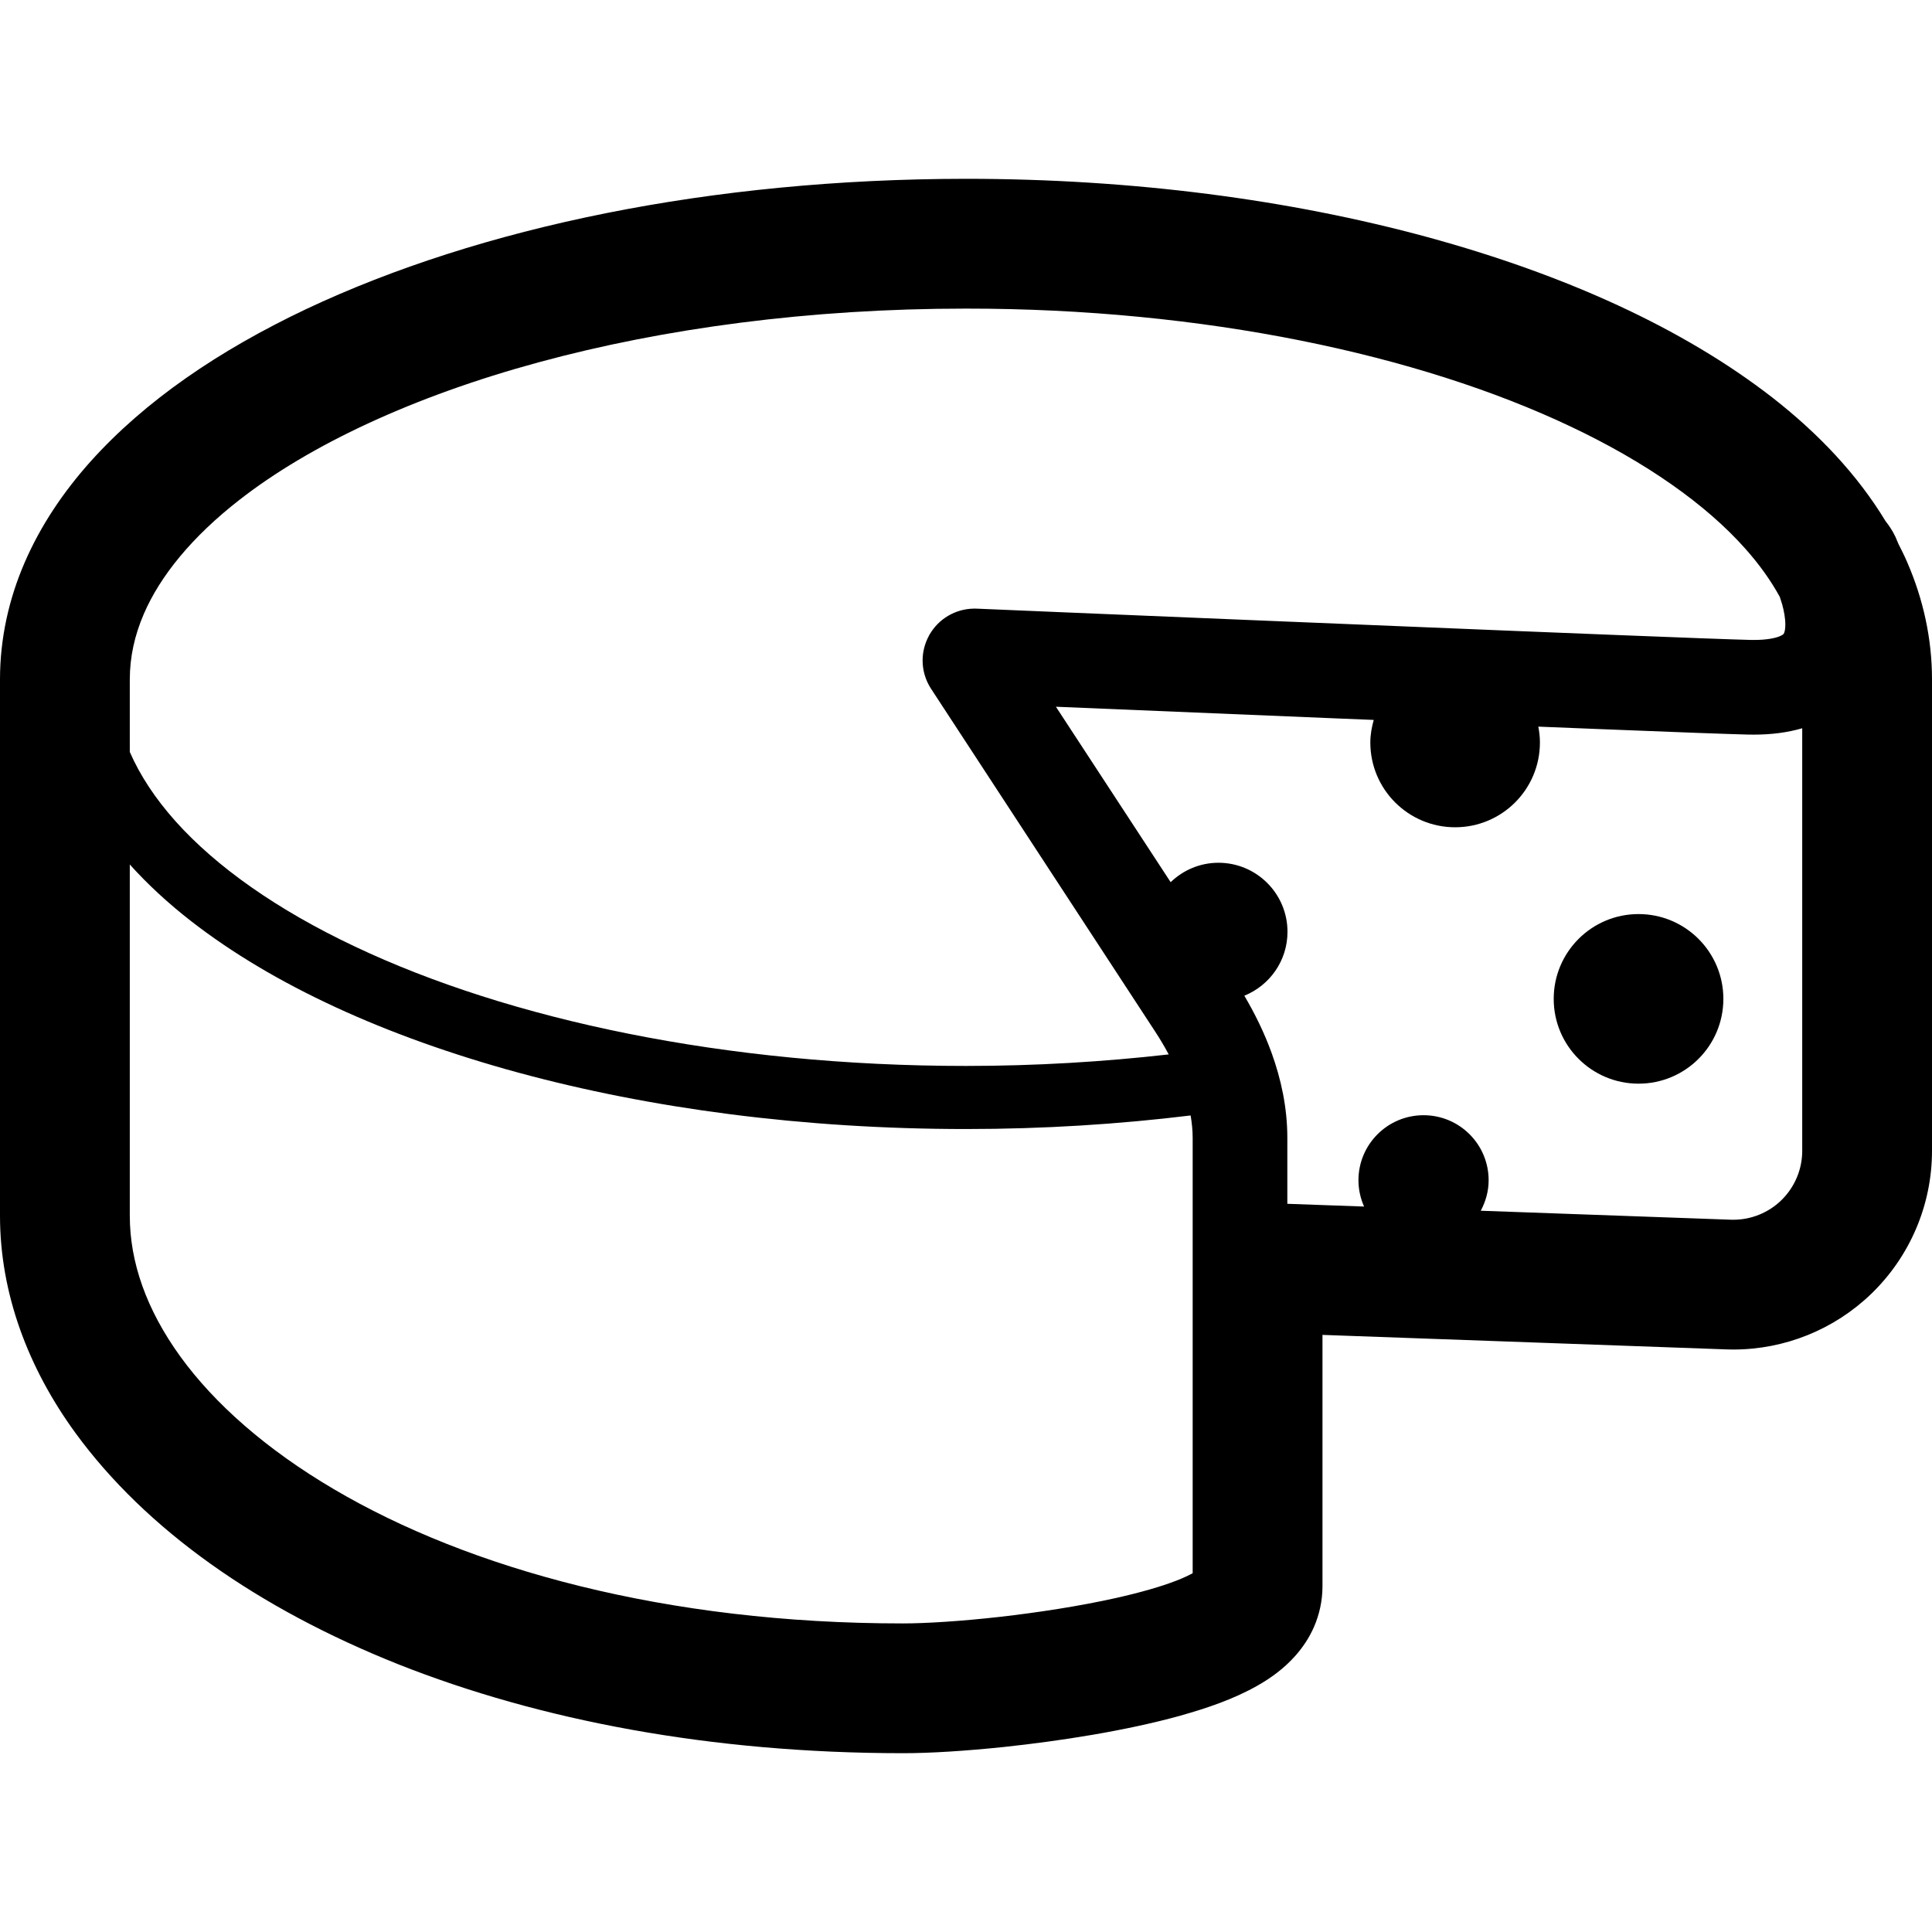 <?xml version="1.0" encoding="UTF-8"?>
<svg xmlns="http://www.w3.org/2000/svg" height="800" viewBox="0 0 512 512" width="800">
  <path d="m434.234 242.238c-12.415 0-22.485 10.062-22.485 22.477 0 12.414 10.07 22.468 22.485 22.468 12.414 0 22.476-10.054 22.476-22.468 0-12.415-10.062-22.477-22.476-22.477z"></path>
  <path d="m343.553 438.502-.042.033-.008.016z"></path>
  <path d="m333.491 446.569-.075.042c-.017.016-.034.016-.042.033z"></path>
  <path d="m313.159 454.57-.367.1c-.017 0-.042.026-.058.026z"></path>
  <path d="m505.442 149.029-.008-.026c-.751-1.744-1.552-3.328-2.32-4.848-.384-.942-.684-1.635-.851-2.002h-.008c-.776-1.635-1.686-2.929-2.553-4.03-7.476-12.331-17.746-23.21-30.019-32.78-23.711-18.405-54.998-32.58-91.391-42.508-36.416-9.902-78.023-15.442-122.292-15.45-67.471.042-128.701 12.757-174.905 34.548-23.102 10.963-42.624 24.245-57.125 40.398-7.25 8.11-13.216 17.003-17.421 26.706-4.196 9.678-6.549 20.166-6.549 30.995v142.166c0 20.666 7.501 40.38 19.957 57.501 18.738 25.68 48.356 46.512 85.616 61.363 37.361 14.801 82.697 23.536 133.707 23.552 7.35 0 16.536-.592 26.665-1.635 15.201-1.627 32.204-4.272 46.755-8.276l.092-.034c7.2-2.035 14.066-4.346 20.499-7.984l.125-.075c3.12-1.794 6.741-4.256 10.012-7.976l.084-.1c1.66-1.919 3.396-4.372 4.722-7.417l.008-.016c1.343-3.112 2.211-6.684 2.228-10.63v-66.711l107.142 3.846 1.569.033h.158c13.616 0 26.732-5.28 36.568-14.767 10.277-9.928 16.093-23.602 16.093-37.893v-124.947c0-10.829-2.353-21.325-6.558-31.003zm-471.043 31.003c.009-5.849 1.226-11.556 3.721-17.346 4.355-10.104 12.832-20.49 25.339-30.219 18.705-14.592 46.162-27.458 79.284-36.451 33.13-9.018 71.884-14.241 113.257-14.232 63.041-.033 120.049 12.198 160.204 31.236 20.082 9.494 35.875 20.666 46.196 32.246 3.83 4.28 6.9 8.594 9.261 12.907l.634 1.986c.484 1.719.852 3.804.835 5.348.008.993-.133 1.727-.259 2.077l-.184.392c-.058.042-.066.225-1.134.676-1.042.418-3.212.952-6.791.943l-.842-.008h.009c-1.878-.042-6.675-.2-13.4-.45-23.594-.876-71.542-2.837-113.575-4.581-21.016-.867-40.556-1.677-54.848-2.278-14.283-.601-23.286-.984-23.31-.984v.017l-.259-.026h-.309v-.009l-.225.009v.008c-4.772.084-9.219 2.653-11.655 6.875l-.017-.008-.067.15-.075.108.016.016c-1.16 2.12-1.702 4.388-1.702 6.575-.008 2.619.751 5.24 2.236 7.517l59.403 90.864c1.293 1.969 2.486 3.988 3.579 6.04-17.237 1.952-35.192 3.053-53.722 3.053-63.583.017-121.092-12.264-161.99-31.662-20.457-9.653-36.693-21.092-47.53-33.222-5.348-5.998-9.386-12.139-12.081-18.321v-19.246zm281.671 236.886c-1.026.559-2.478 1.26-4.28 1.952-4.08 1.602-9.77 3.212-16.11 4.63-9.536 2.127-20.582 3.838-30.77 4.989-10.187 1.152-19.623 1.735-25.63 1.735-62.74.025-115.052-14.484-150.843-35.6-17.913-10.537-31.629-22.684-40.648-35.133-9.035-12.498-13.382-25.054-13.391-37.294v-93.101c4.739 5.264 10.145 10.271 16.219 14.992 21.75 16.92 51.519 30.562 86.636 40.139 35.124 9.552 75.613 14.976 118.747 14.976 20.558 0 40.481-1.269 59.528-3.596.342 2.019.542 4.004.542 5.94zm161.54-111.939c0 4.955-2.019 9.694-5.59 13.148-3.395 3.279-7.959 5.122-12.682 5.115l-.676-.008-66.244-2.378c1.285-2.42 2.086-5.131 2.086-8.068 0-9.528-7.717-17.245-17.246-17.245-9.528 0-17.254 7.717-17.254 17.245 0 2.486.55 4.831 1.494 6.958l-20.34-.726v-17.47c0-7.959-1.644-15.543-4.18-22.552-1.952-5.373-4.438-10.412-7.217-15.126 6.7-2.711 11.438-9.252 11.438-16.936 0-10.095-8.193-18.296-18.296-18.296-4.922 0-9.386 1.978-12.665 5.148l-30.411-46.496c18.38.767 46.021 1.919 74.379 3.095 3.27.133 6.566.258 9.845.4-.526 1.919-.9 3.896-.9 5.981 0 12.415 10.061 22.468 22.476 22.468s22.468-10.053 22.468-22.468c0-1.434-.159-2.836-.426-4.204 5.732.233 11.229.45 16.386.659 10.02.392 18.764.734 25.546.993 6.583.234 11.188.4 13.549.451l-.284-.008.451.008h.091.025l1.327.016c4.655 0 8.911-.542 12.848-1.686v111.982z"></path>
</svg>
